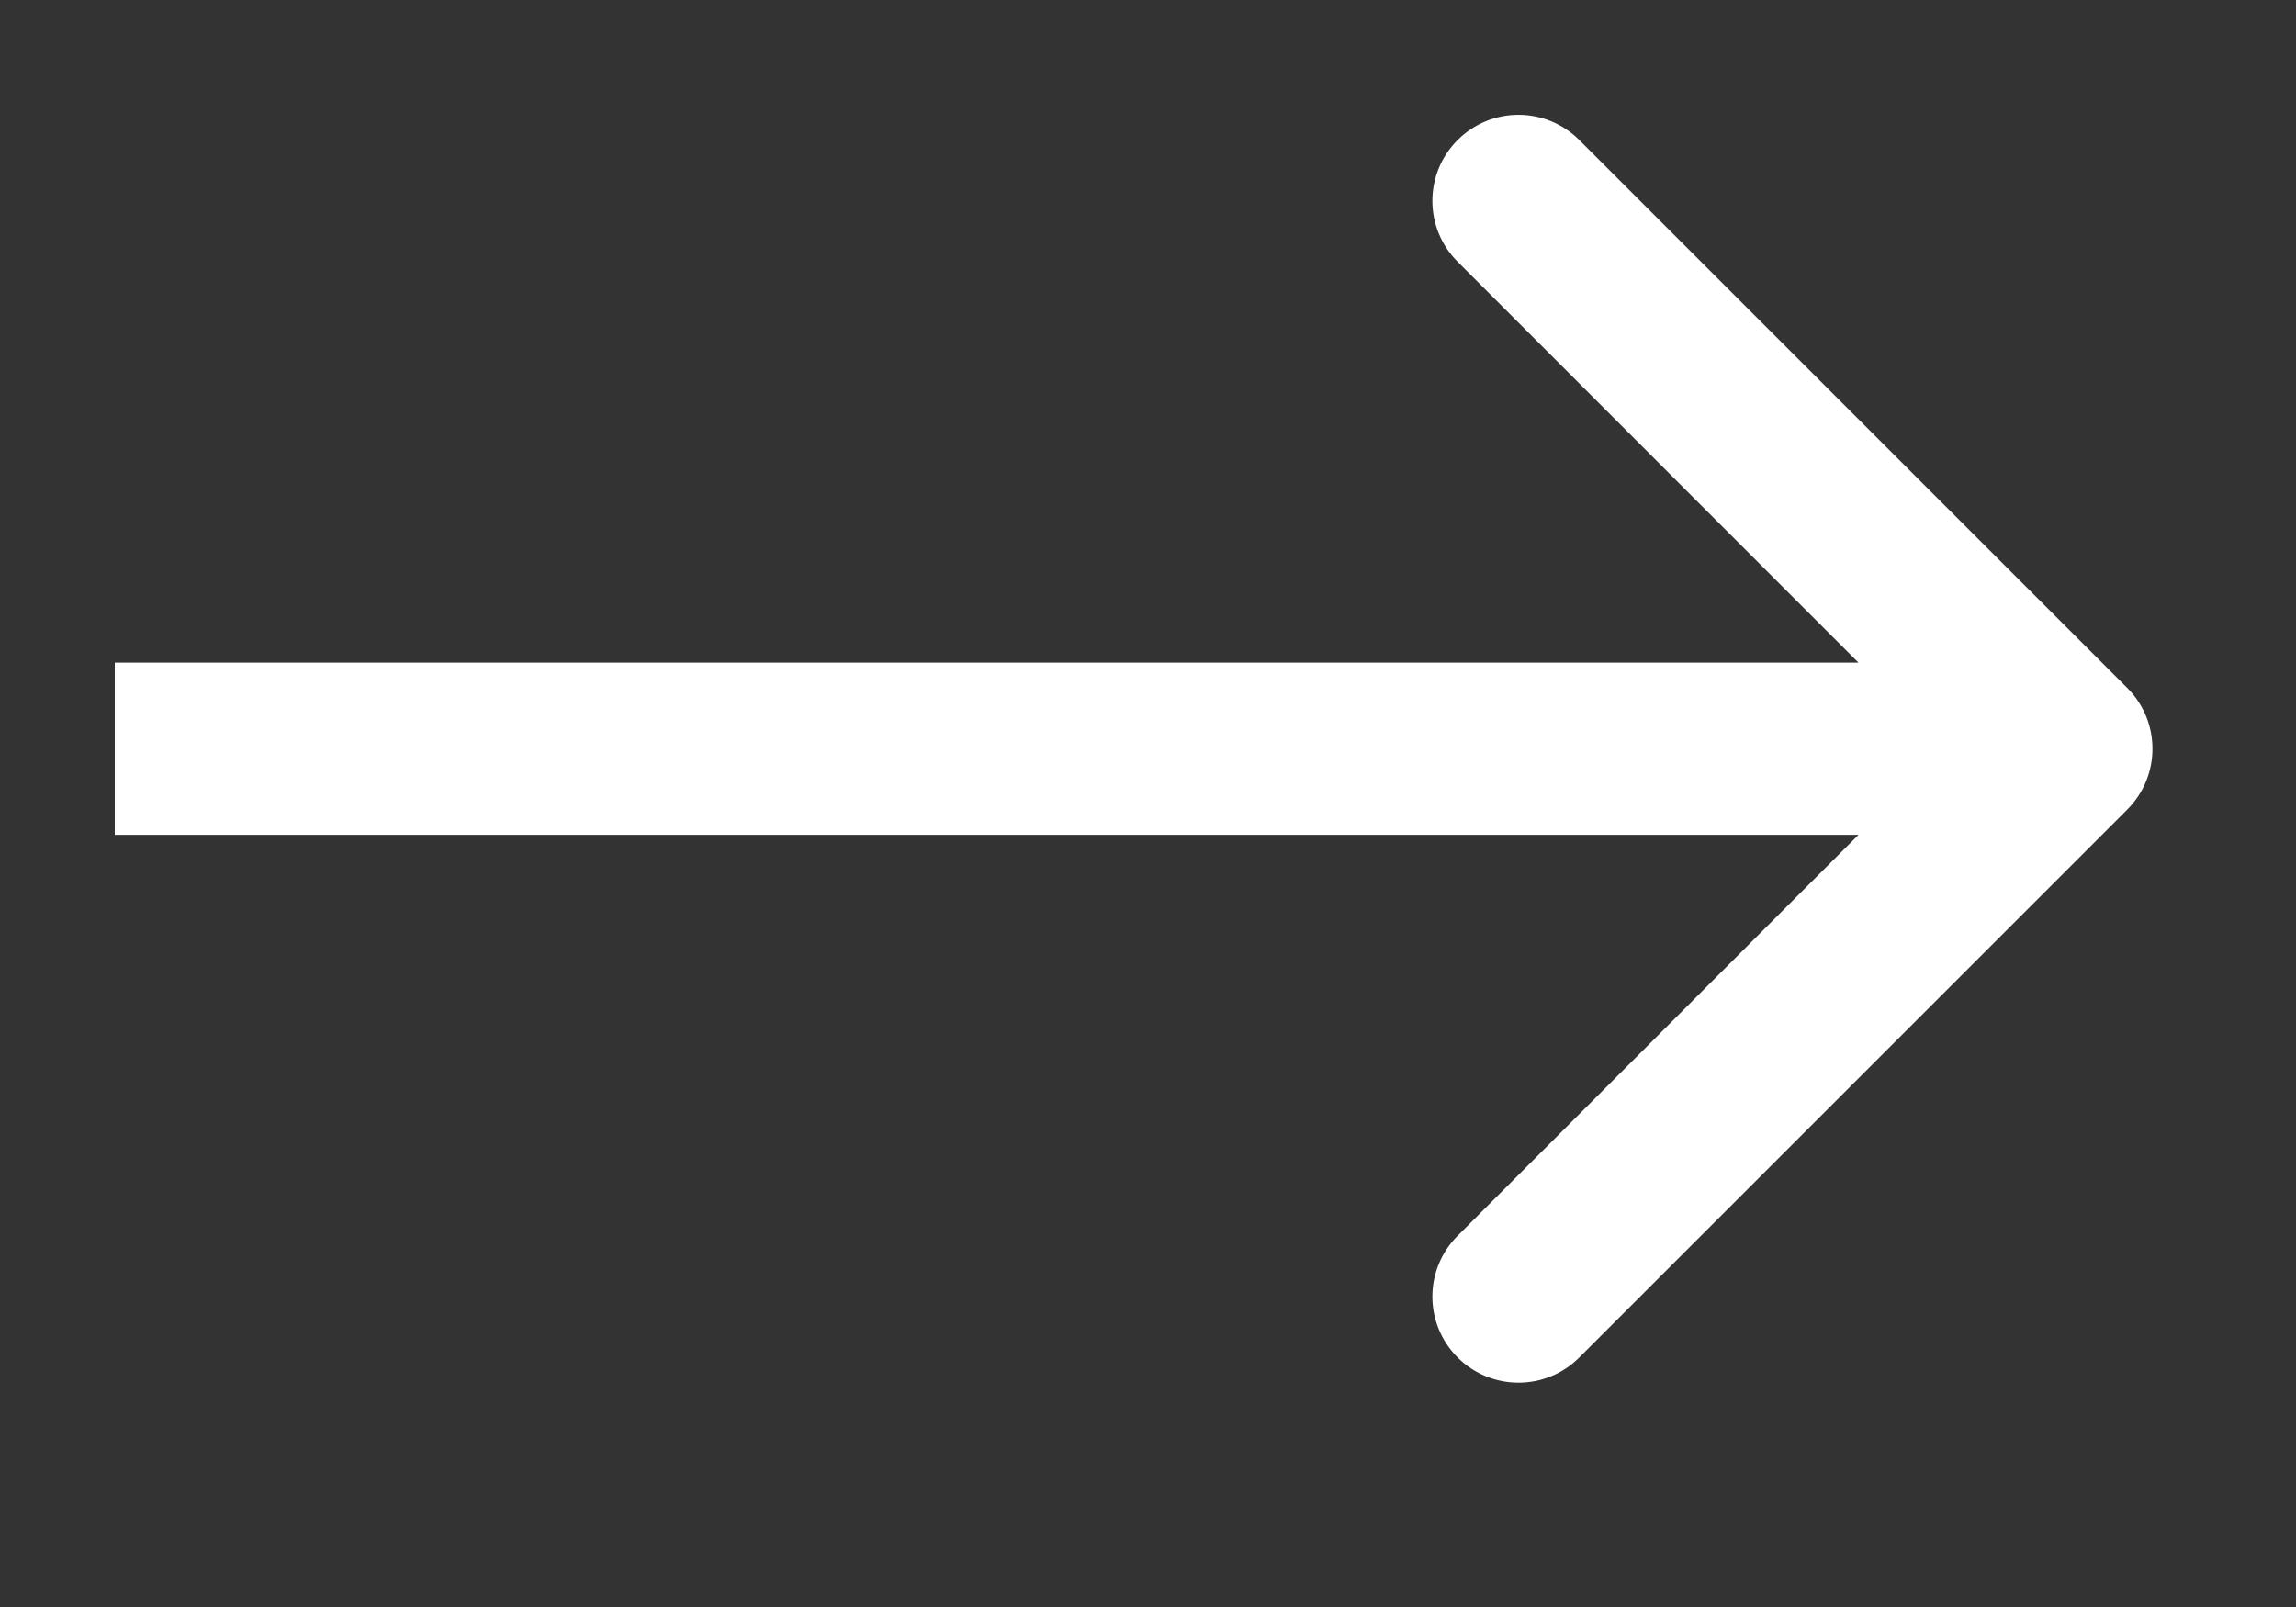 <?xml version="1.0" encoding="UTF-8"?> <svg xmlns="http://www.w3.org/2000/svg" width="20" height="14" viewBox="0 0 20 14" fill="none"><rect x="0" y="0" width="20" height="14" fill="#333333" stroke="none"/> <path fill-rule="evenodd" clip-rule="evenodd" d="M13.757 1.22L18.53 5.993C18.823 6.286 18.823 6.76 18.53 7.053L13.757 11.826C13.464 12.119 12.99 12.119 12.697 11.826C12.404 11.533 12.404 11.059 12.697 10.766L16.189 7.273L1 7.273L1 5.773L16.189 5.773L12.697 2.28C12.404 1.987 12.404 1.513 12.697 1.22C12.99 0.927 13.464 0.927 13.757 1.22Z" fill="white"></path> </svg> 